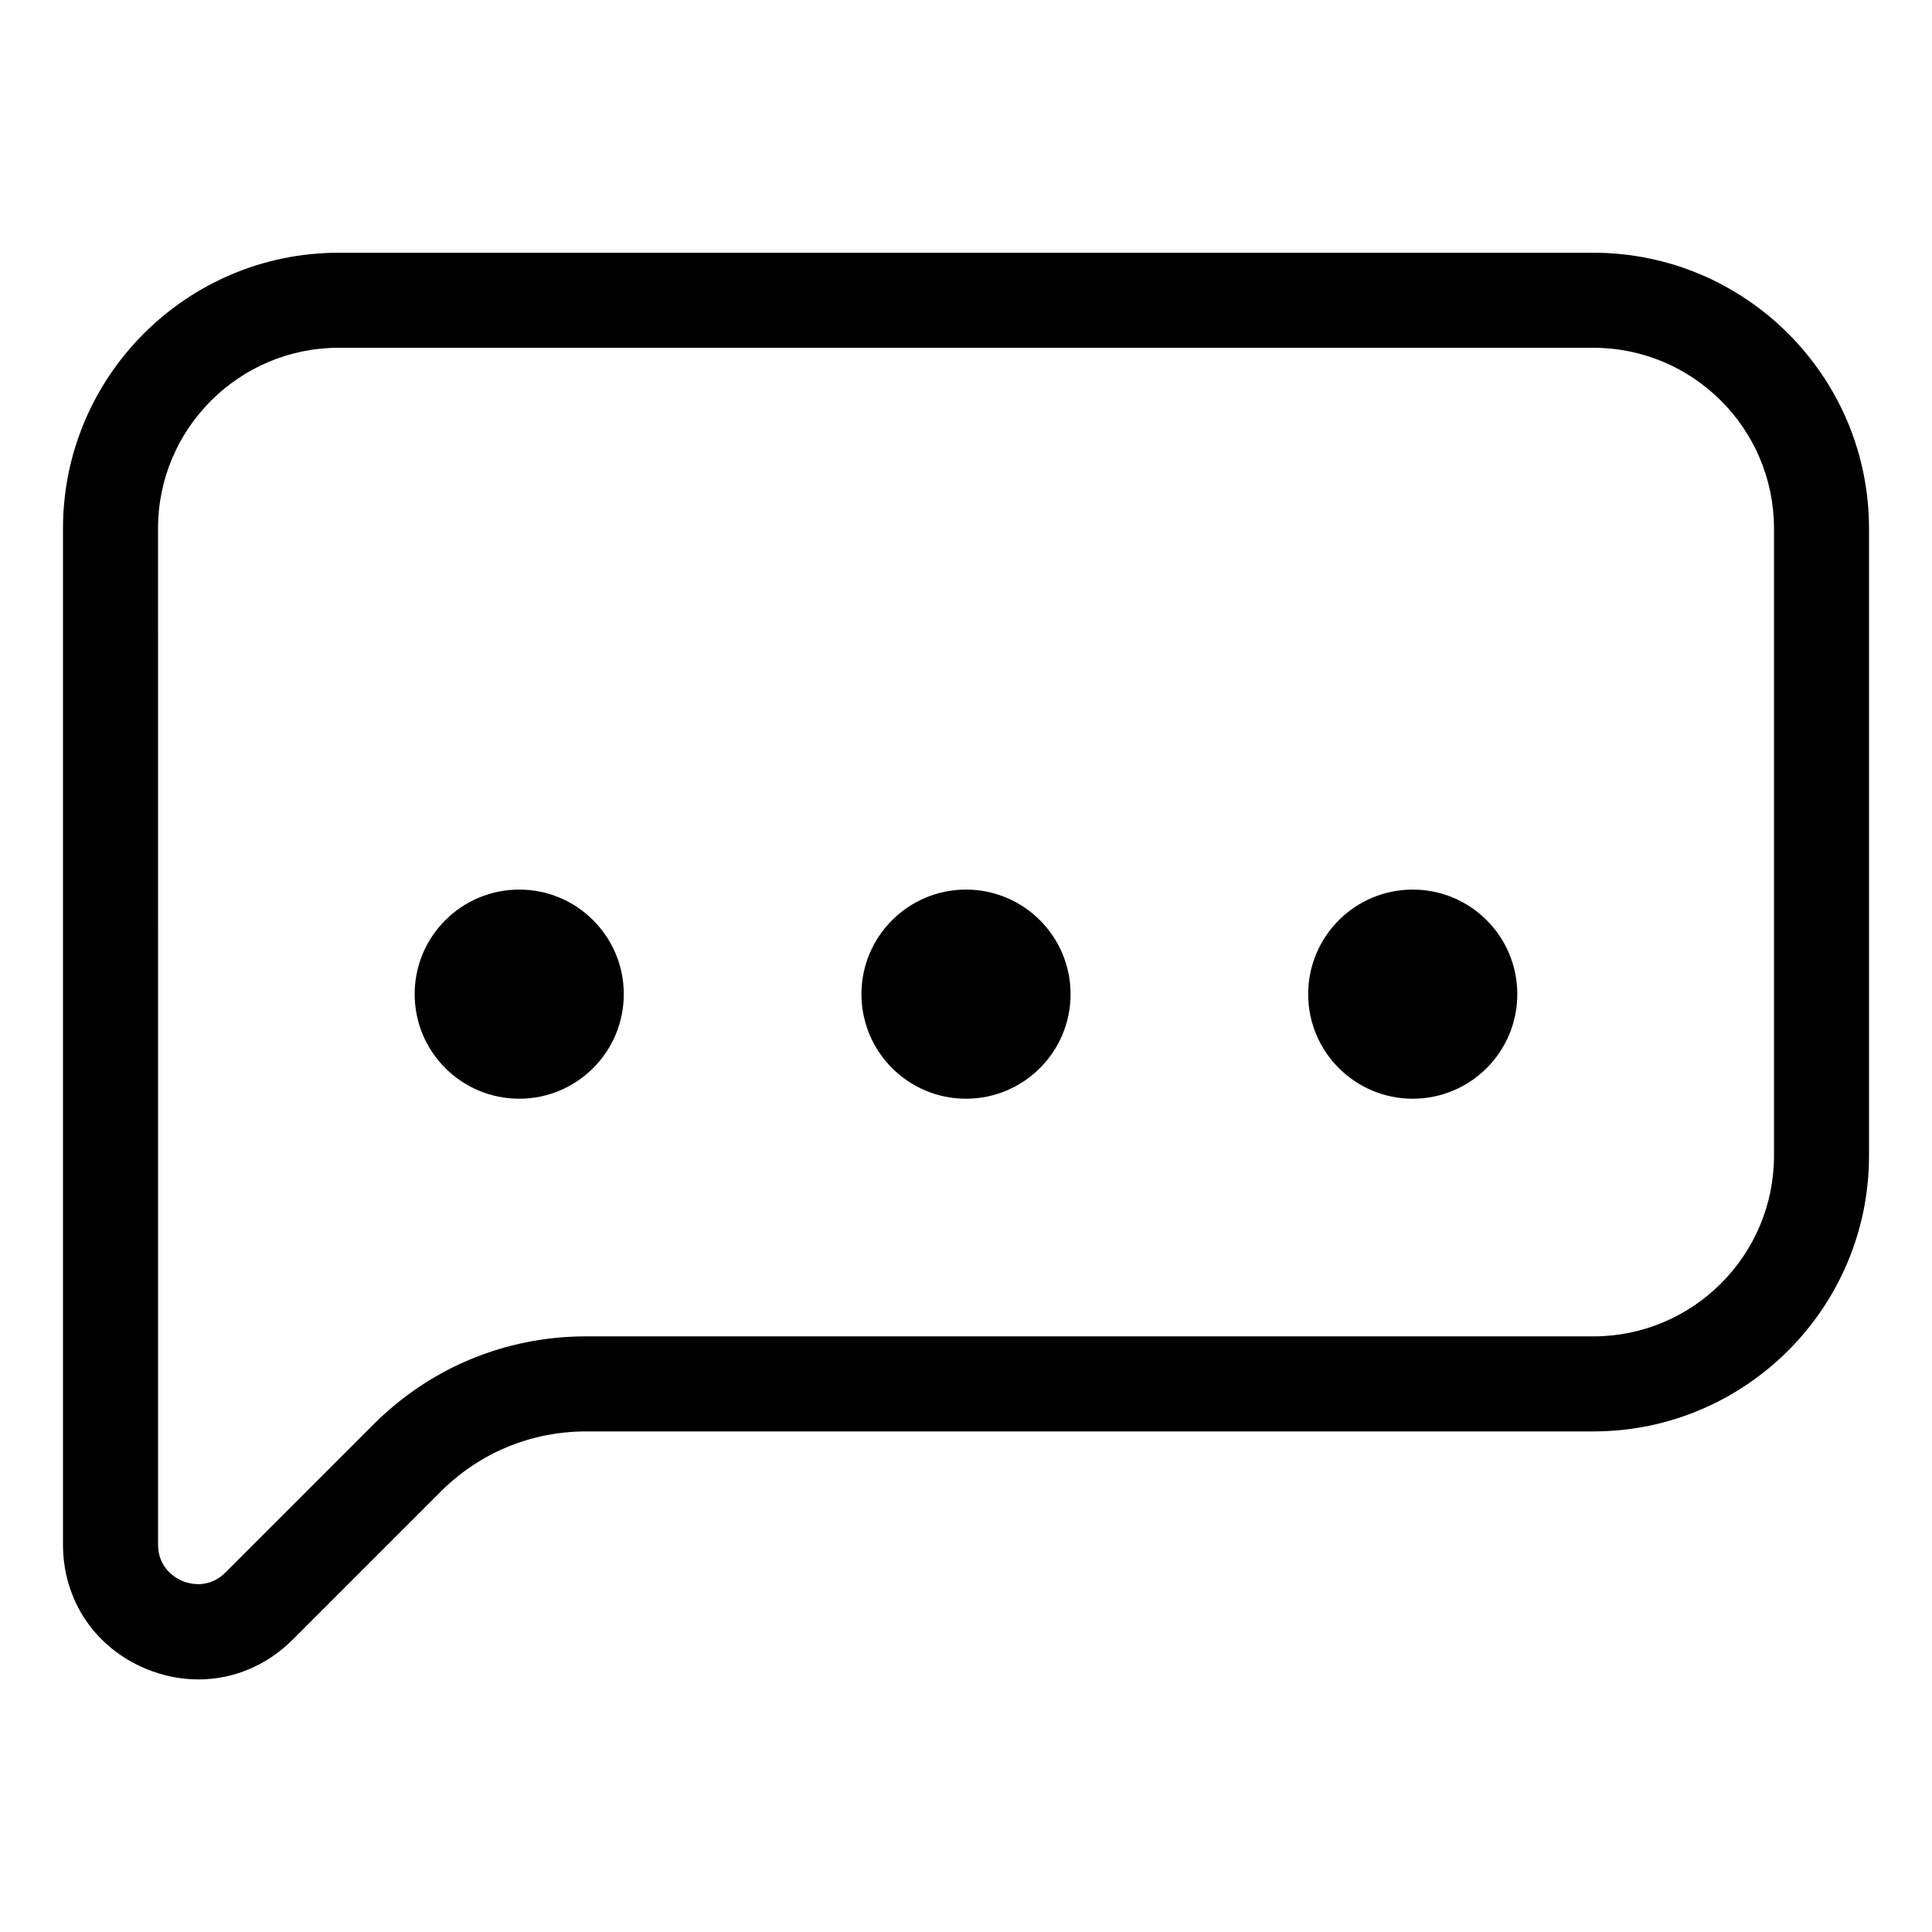 <?xml version="1.0" encoding="UTF-8"?>
<!-- Uploaded to: SVG Repo, www.svgrepo.com, Generator: SVG Repo Mixer Tools -->
<svg fill="#000000" width="800px" height="800px" version="1.1" viewBox="144 144 512 512" xmlns="http://www.w3.org/2000/svg">
 <g>
  <path d="m182.7 586.26c4.551 1.883 9.246 2.805 13.871 2.805 9.18 0 18.074-3.625 24.984-10.535l39.219-39.219c10.297-10.297 23.988-15.969 38.551-15.969h266.93c40.281 0 73.051-32.773 73.051-73.051v-166.26c0-40.281-32.773-73.051-73.051-73.051h-332.51c-40.281 0-73.051 32.773-73.051 73.051v269.29c-0.004 14.695 8.43 27.316 22.008 32.941zm3.18-302.23c0-26.391 21.473-47.863 47.863-47.863h332.52c26.391 0 47.863 21.473 47.863 47.863v166.26c0 26.391-21.473 47.863-47.863 47.863l-266.93-0.004c-21.289 0-41.305 8.289-56.359 23.344l-39.219 39.223c-4.59 4.59-9.887 2.898-11.406 2.269-1.516-0.629-6.461-3.18-6.461-9.668z"/>
  <path d="m309.31 407.46c0 15.305-12.406 27.711-27.711 27.711-15.301 0-27.707-12.406-27.707-27.711 0-15.305 12.406-27.711 27.707-27.711 15.305 0 27.711 12.406 27.711 27.711"/>
  <path d="m427.71 407.46c0 15.305-12.406 27.711-27.707 27.711-15.305 0-27.711-12.406-27.711-27.711 0-15.305 12.406-27.711 27.711-27.711 15.301 0 27.707 12.406 27.707 27.711"/>
  <path d="m546.1 407.46c0 15.305-12.402 27.711-27.707 27.711-15.305 0-27.711-12.406-27.711-27.711 0-15.305 12.406-27.711 27.711-27.711 15.305 0 27.707 12.406 27.707 27.711"/>
 </g>
</svg>